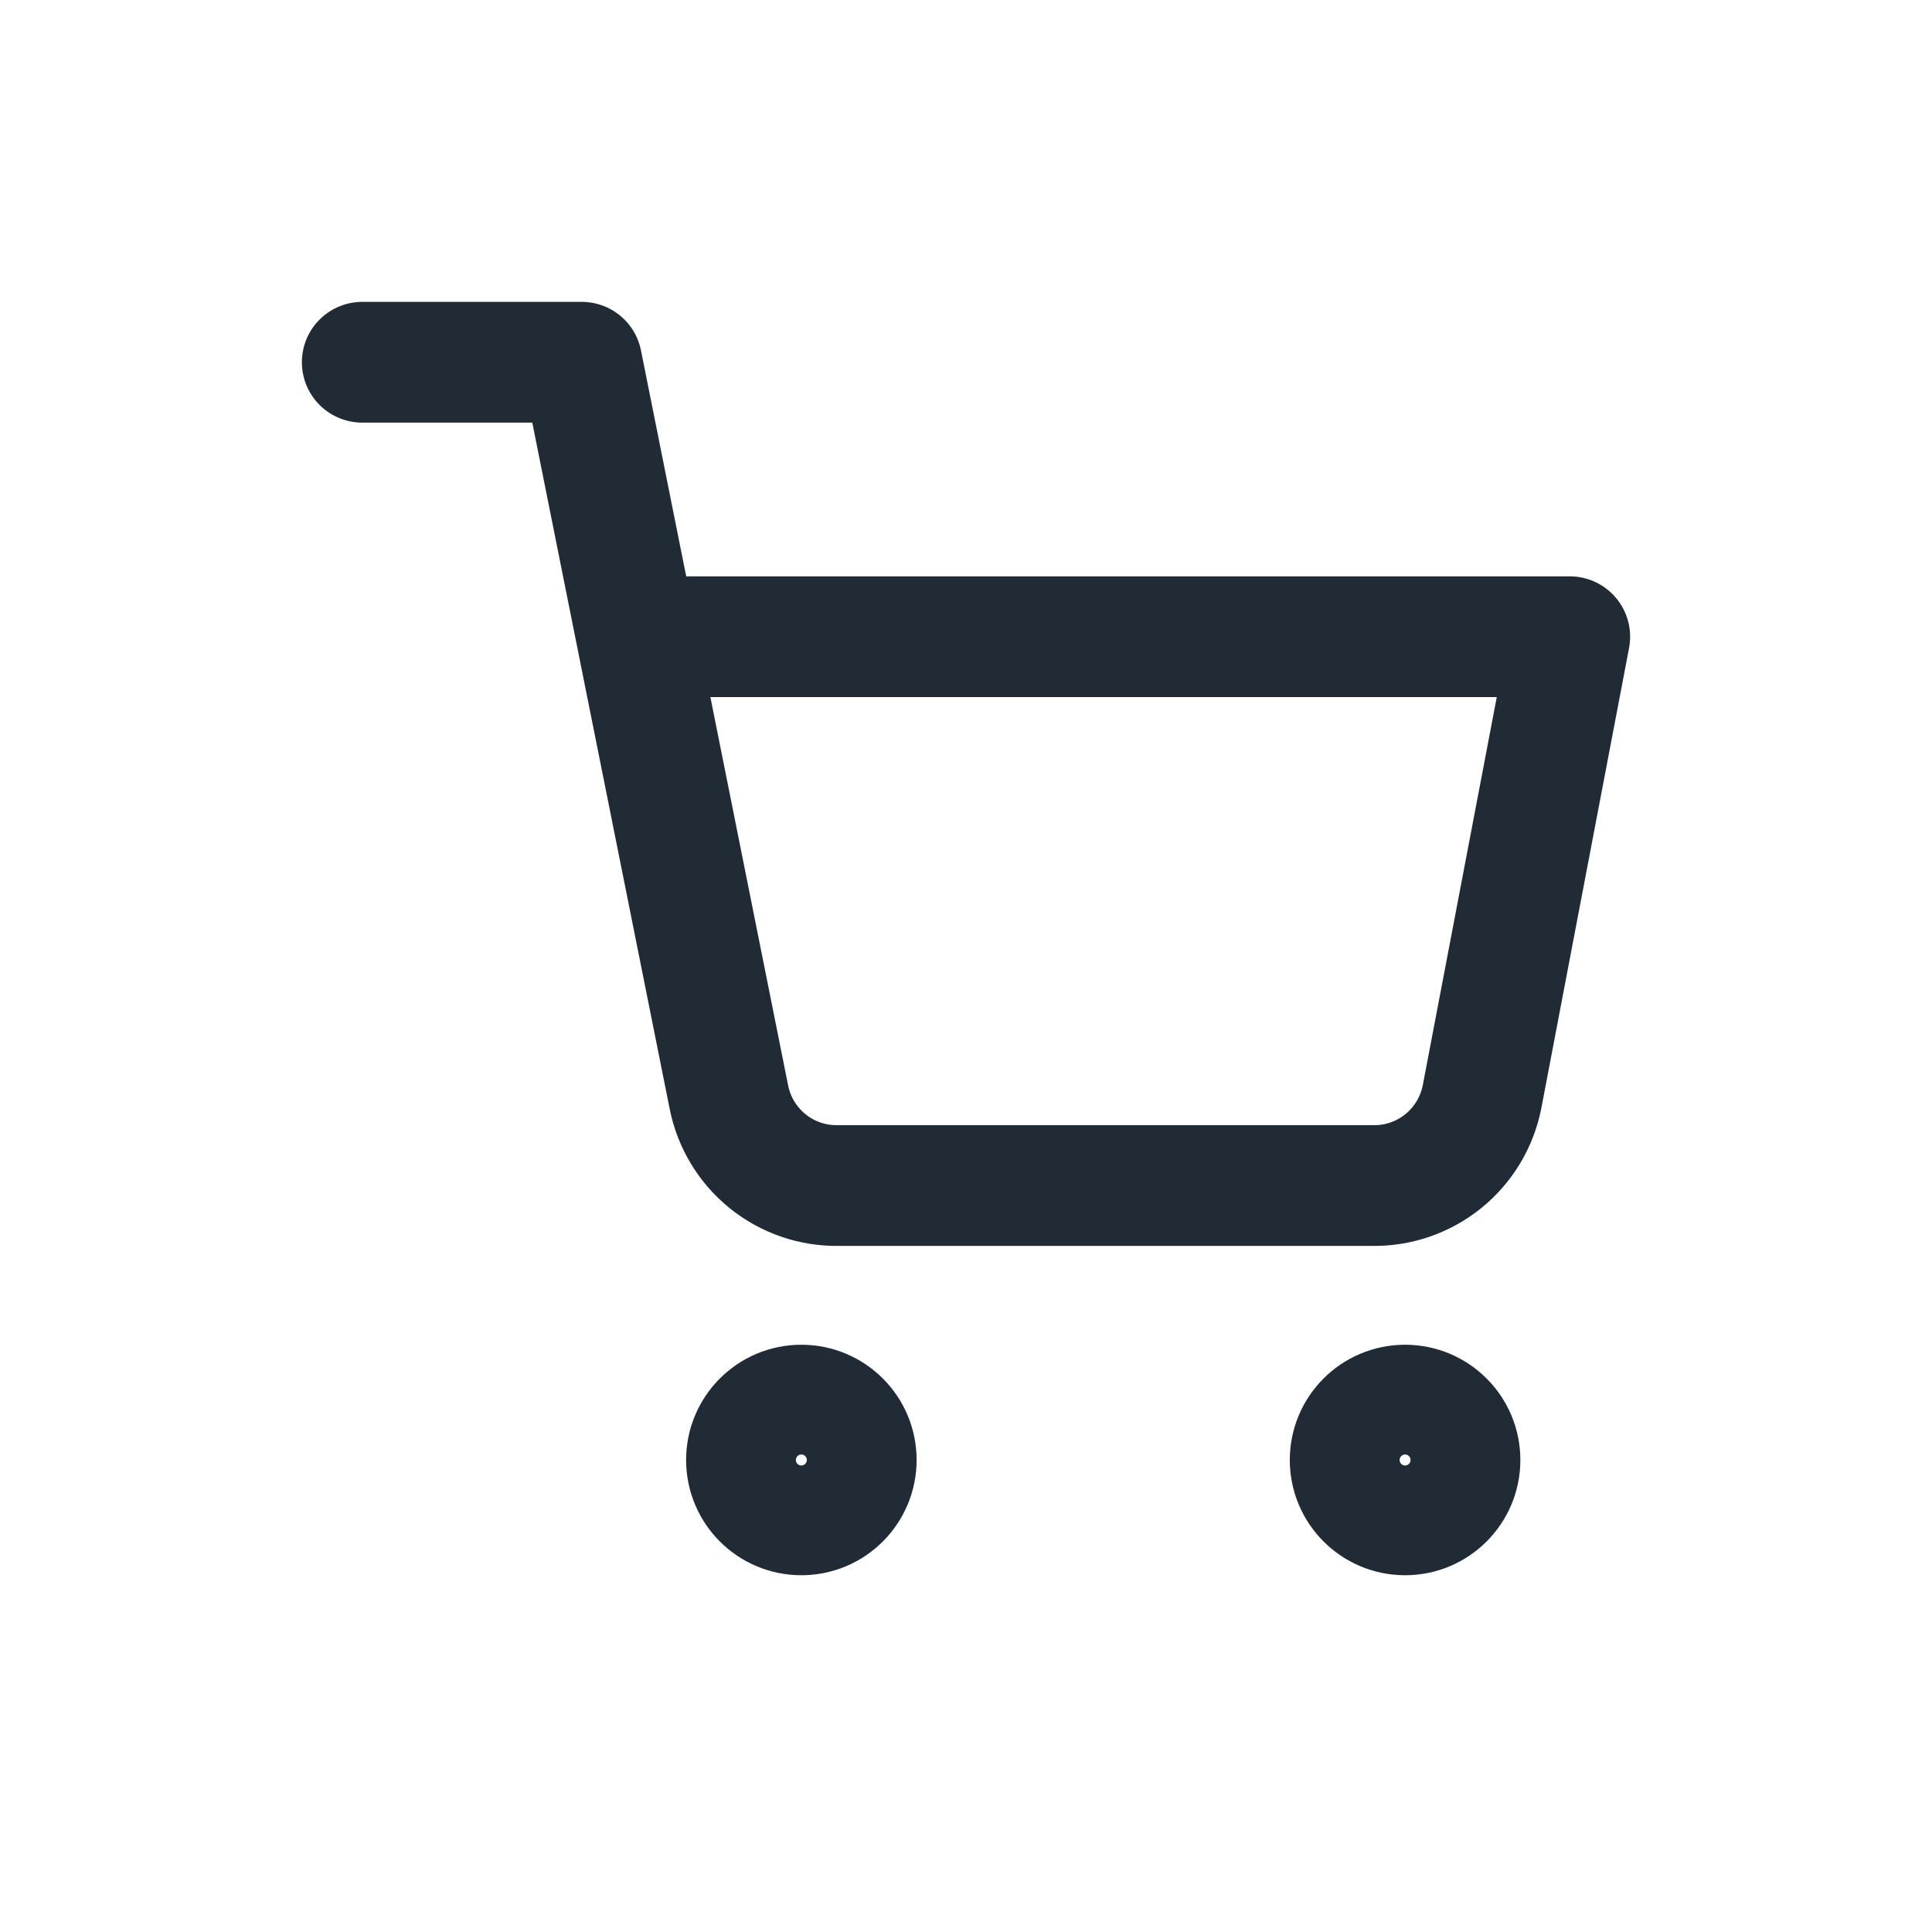 <svg width="32" height="32" viewBox="0 0 32 32" fill="none" xmlns="http://www.w3.org/2000/svg">
<path d="M13.273 25.091C13.775 25.091 14.182 24.684 14.182 24.182C14.182 23.68 13.775 23.273 13.273 23.273C12.771 23.273 12.364 23.68 12.364 24.182C12.364 24.684 12.771 25.091 13.273 25.091Z" stroke="#212B36" stroke-width="2" stroke-linecap="round" stroke-linejoin="round"/>
<path d="M23.273 25.091C23.775 25.091 24.182 24.684 24.182 24.182C24.182 23.68 23.775 23.273 23.273 23.273C22.77 23.273 22.363 23.68 22.363 24.182C22.363 24.684 22.77 25.091 23.273 25.091Z" stroke="#212B36" stroke-width="2" stroke-linecap="round" stroke-linejoin="round"/>
<path d="M6 6H9.636L12.073 18.173C12.156 18.591 12.384 18.967 12.716 19.235C13.048 19.502 13.464 19.645 13.891 19.636H22.727C23.154 19.645 23.57 19.502 23.902 19.235C24.235 18.967 24.462 18.591 24.546 18.173L26 10.546H10.546" stroke="#212B36" stroke-width="2" stroke-linecap="round" stroke-linejoin="round"/>
</svg>
